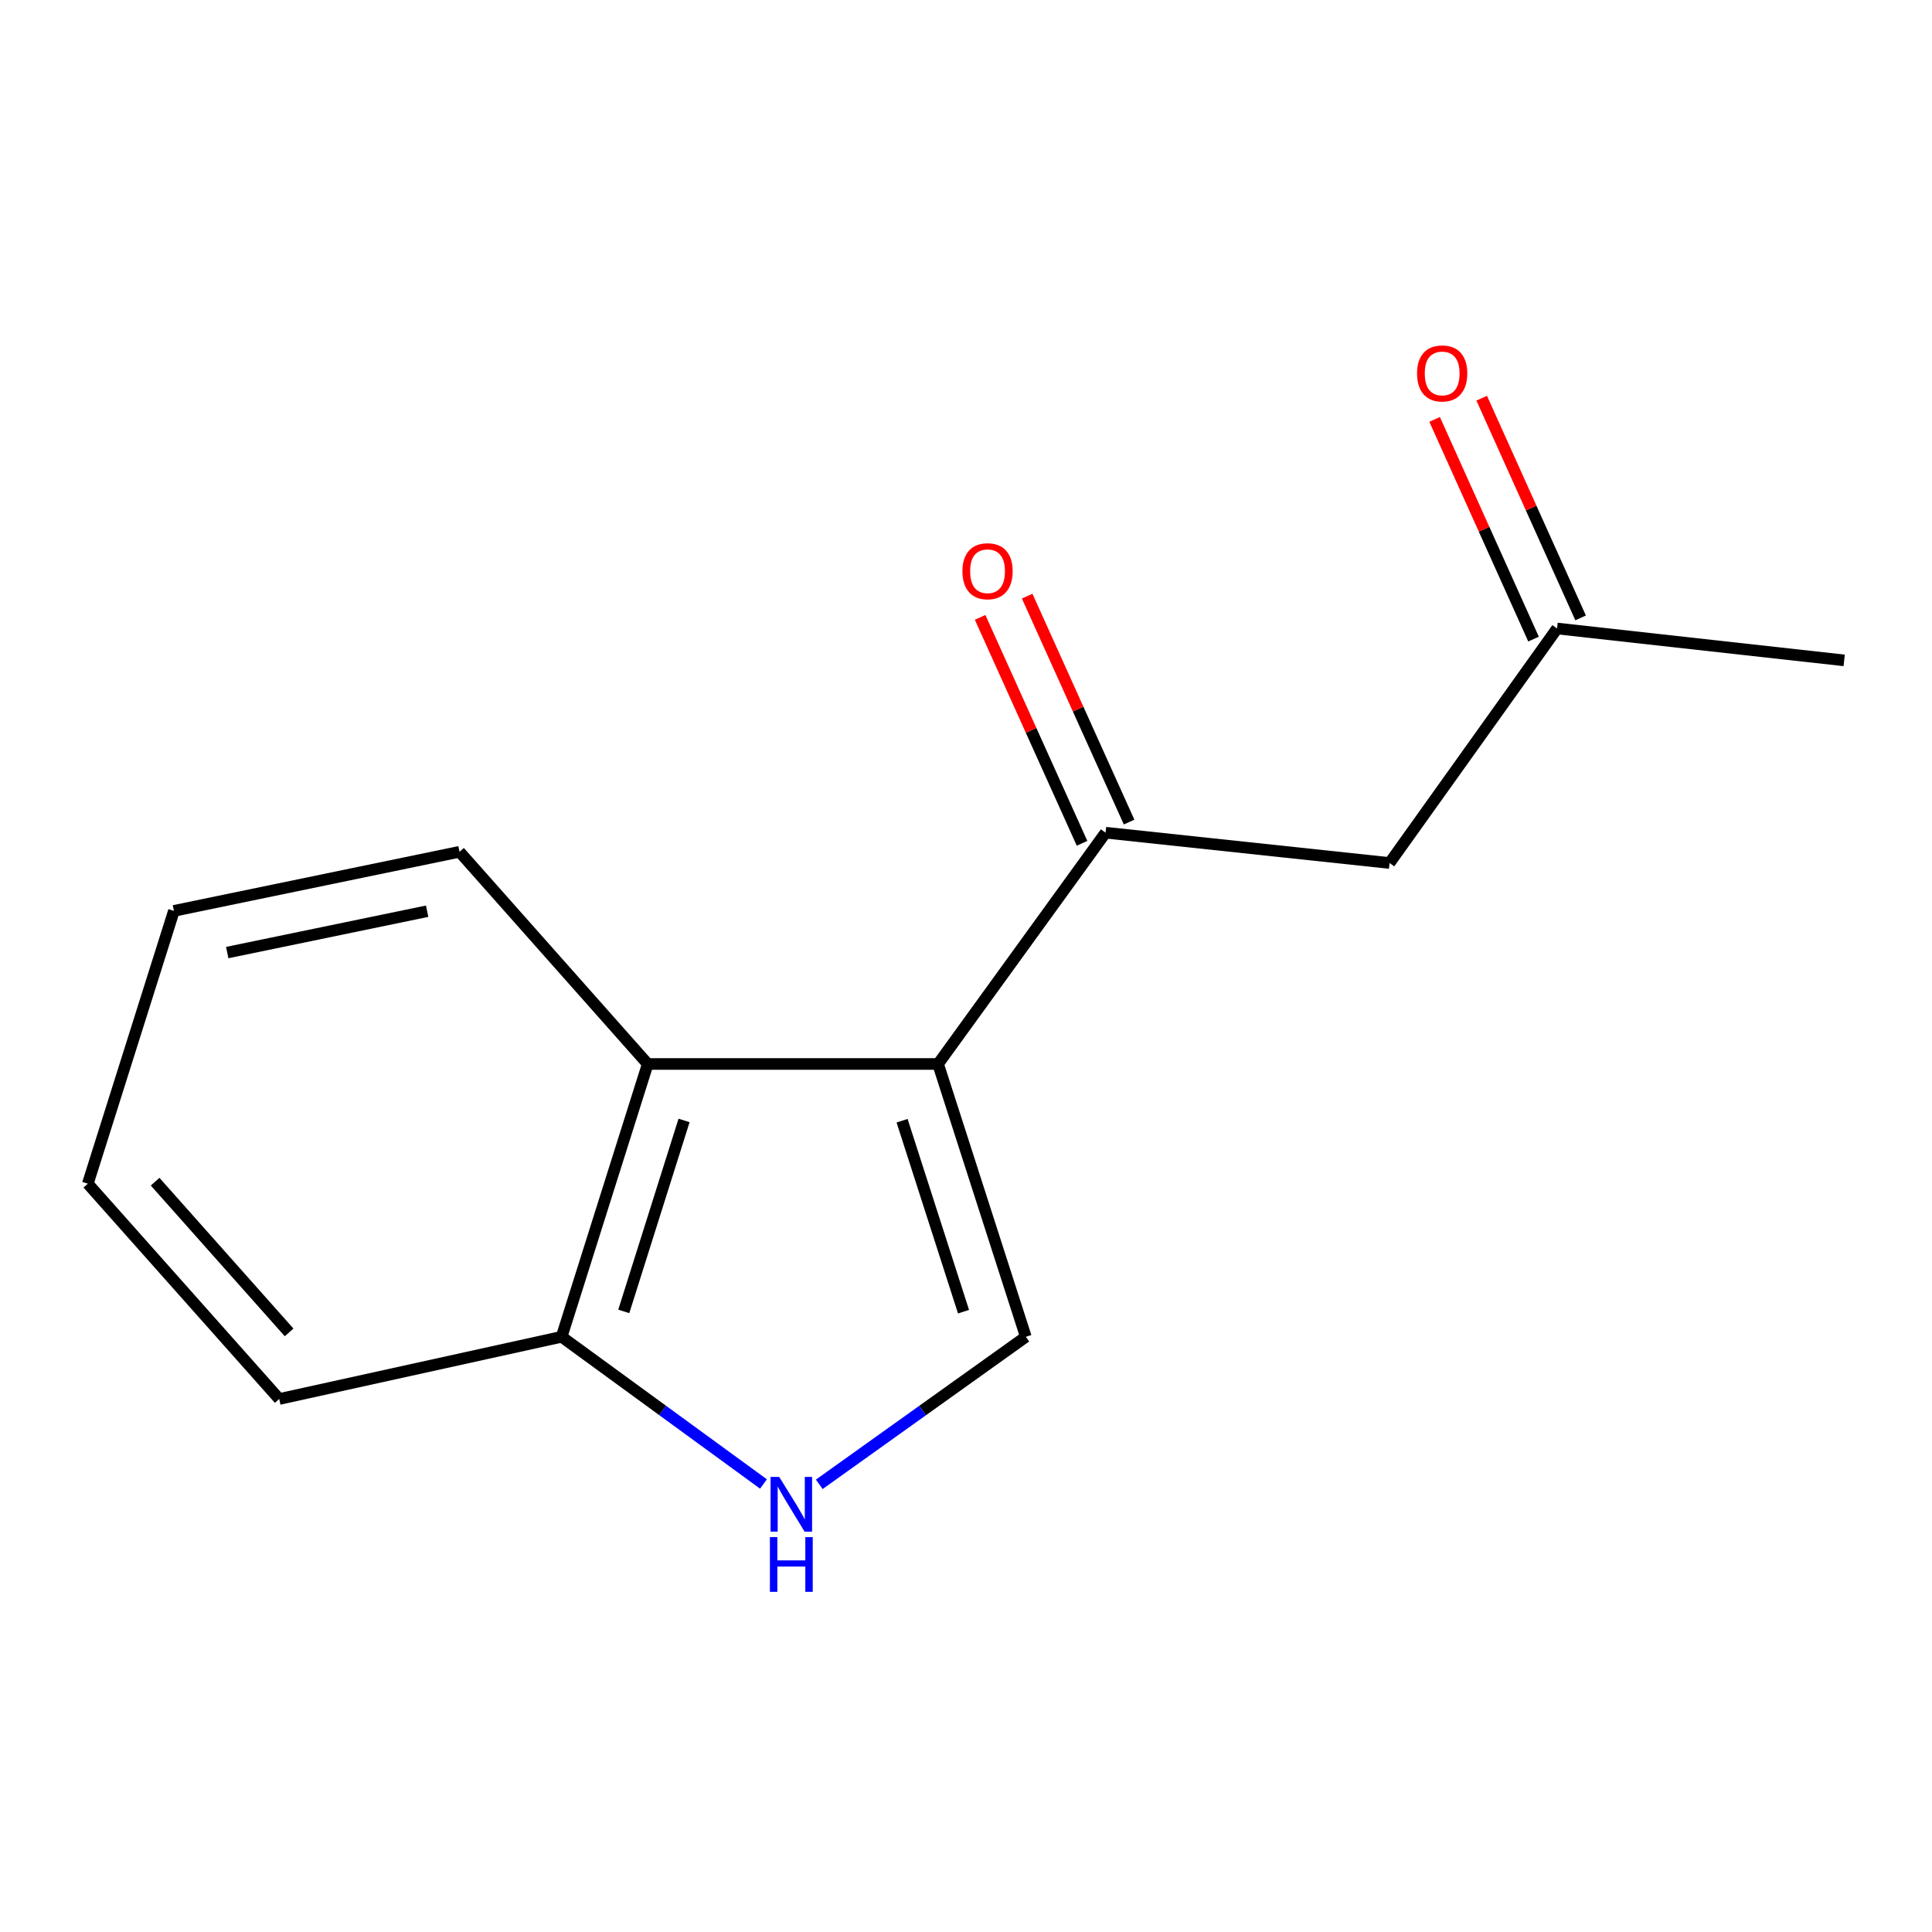<?xml version='1.0' encoding='iso-8859-1'?>
<svg version='1.1' baseProfile='full'
              xmlns='http://www.w3.org/2000/svg'
                      xmlns:rdkit='http://www.rdkit.org/xml'
                      xmlns:xlink='http://www.w3.org/1999/xlink'
                  xml:space='preserve'
width='1000px' height='1000px' viewBox='0 0 1000 1000'>
<!-- END OF HEADER -->
<rect style='opacity:1.0;fill:#FFFFFF;stroke:none' width='1000' height='1000' x='0' y='0'> </rect>
<path class='bond-0' d='M 485.54,550.716 L 530.969,691.918' style='fill:none;fill-rule:evenodd;stroke:#000000;stroke-width:6px;stroke-linecap:butt;stroke-linejoin:miter;stroke-opacity:1' />
<path class='bond-0' d='M 466.915,580.081 L 498.716,678.923' style='fill:none;fill-rule:evenodd;stroke:#000000;stroke-width:6px;stroke-linecap:butt;stroke-linejoin:miter;stroke-opacity:1' />
<path class='bond-1' d='M 485.54,550.716 L 572.242,430.997' style='fill:none;fill-rule:evenodd;stroke:#000000;stroke-width:6px;stroke-linecap:butt;stroke-linejoin:miter;stroke-opacity:1' />
<path class='bond-3' d='M 485.54,550.716 L 335.267,550.716' style='fill:none;fill-rule:evenodd;stroke:#000000;stroke-width:6px;stroke-linecap:butt;stroke-linejoin:miter;stroke-opacity:1' />
<path class='bond-2' d='M 530.969,691.918 L 477.513,730.102' style='fill:none;fill-rule:evenodd;stroke:#000000;stroke-width:6px;stroke-linecap:butt;stroke-linejoin:miter;stroke-opacity:1' />
<path class='bond-2' d='M 477.513,730.102 L 424.056,768.285' style='fill:none;fill-rule:evenodd;stroke:#0000FF;stroke-width:6px;stroke-linecap:butt;stroke-linejoin:miter;stroke-opacity:1' />
<path class='bond-4' d='M 572.242,430.997 L 719.234,446.689' style='fill:none;fill-rule:evenodd;stroke:#000000;stroke-width:6px;stroke-linecap:butt;stroke-linejoin:miter;stroke-opacity:1' />
<path class='bond-6' d='M 584.421,425.502 L 558.042,367.033' style='fill:none;fill-rule:evenodd;stroke:#000000;stroke-width:6px;stroke-linecap:butt;stroke-linejoin:miter;stroke-opacity:1' />
<path class='bond-6' d='M 558.042,367.033 L 531.664,308.564' style='fill:none;fill-rule:evenodd;stroke:#FF0000;stroke-width:6px;stroke-linecap:butt;stroke-linejoin:miter;stroke-opacity:1' />
<path class='bond-6' d='M 560.062,436.492 L 533.683,378.022' style='fill:none;fill-rule:evenodd;stroke:#000000;stroke-width:6px;stroke-linecap:butt;stroke-linejoin:miter;stroke-opacity:1' />
<path class='bond-6' d='M 533.683,378.022 L 507.305,319.553' style='fill:none;fill-rule:evenodd;stroke:#FF0000;stroke-width:6px;stroke-linecap:butt;stroke-linejoin:miter;stroke-opacity:1' />
<path class='bond-14' d='M 395.168,768.105 L 342.933,730.012' style='fill:none;fill-rule:evenodd;stroke:#0000FF;stroke-width:6px;stroke-linecap:butt;stroke-linejoin:miter;stroke-opacity:1' />
<path class='bond-14' d='M 342.933,730.012 L 290.699,691.918' style='fill:none;fill-rule:evenodd;stroke:#000000;stroke-width:6px;stroke-linecap:butt;stroke-linejoin:miter;stroke-opacity:1' />
<path class='bond-5' d='M 335.267,550.716 L 290.699,691.918' style='fill:none;fill-rule:evenodd;stroke:#000000;stroke-width:6px;stroke-linecap:butt;stroke-linejoin:miter;stroke-opacity:1' />
<path class='bond-5' d='M 354.065,579.94 L 322.868,678.782' style='fill:none;fill-rule:evenodd;stroke:#000000;stroke-width:6px;stroke-linecap:butt;stroke-linejoin:miter;stroke-opacity:1' />
<path class='bond-9' d='M 335.267,550.716 L 237.846,440.884' style='fill:none;fill-rule:evenodd;stroke:#000000;stroke-width:6px;stroke-linecap:butt;stroke-linejoin:miter;stroke-opacity:1' />
<path class='bond-7' d='M 719.234,446.689 L 805.935,325.307' style='fill:none;fill-rule:evenodd;stroke:#000000;stroke-width:6px;stroke-linecap:butt;stroke-linejoin:miter;stroke-opacity:1' />
<path class='bond-10' d='M 290.699,691.918 L 144.523,724.12' style='fill:none;fill-rule:evenodd;stroke:#000000;stroke-width:6px;stroke-linecap:butt;stroke-linejoin:miter;stroke-opacity:1' />
<path class='bond-8' d='M 818.119,319.821 L 792.52,262.962' style='fill:none;fill-rule:evenodd;stroke:#000000;stroke-width:6px;stroke-linecap:butt;stroke-linejoin:miter;stroke-opacity:1' />
<path class='bond-8' d='M 792.52,262.962 L 766.921,206.102' style='fill:none;fill-rule:evenodd;stroke:#FF0000;stroke-width:6px;stroke-linecap:butt;stroke-linejoin:miter;stroke-opacity:1' />
<path class='bond-8' d='M 793.751,330.792 L 768.152,273.932' style='fill:none;fill-rule:evenodd;stroke:#000000;stroke-width:6px;stroke-linecap:butt;stroke-linejoin:miter;stroke-opacity:1' />
<path class='bond-8' d='M 768.152,273.932 L 742.553,217.073' style='fill:none;fill-rule:evenodd;stroke:#FF0000;stroke-width:6px;stroke-linecap:butt;stroke-linejoin:miter;stroke-opacity:1' />
<path class='bond-11' d='M 805.935,325.307 L 954.545,341.816' style='fill:none;fill-rule:evenodd;stroke:#000000;stroke-width:6px;stroke-linecap:butt;stroke-linejoin:miter;stroke-opacity:1' />
<path class='bond-12' d='M 237.846,440.884 L 90.023,471.467' style='fill:none;fill-rule:evenodd;stroke:#000000;stroke-width:6px;stroke-linecap:butt;stroke-linejoin:miter;stroke-opacity:1' />
<path class='bond-12' d='M 221.087,471.641 L 117.61,493.049' style='fill:none;fill-rule:evenodd;stroke:#000000;stroke-width:6px;stroke-linecap:butt;stroke-linejoin:miter;stroke-opacity:1' />
<path class='bond-15' d='M 144.523,724.12 L 45.455,612.669' style='fill:none;fill-rule:evenodd;stroke:#000000;stroke-width:6px;stroke-linecap:butt;stroke-linejoin:miter;stroke-opacity:1' />
<path class='bond-15' d='M 149.636,689.648 L 80.288,611.633' style='fill:none;fill-rule:evenodd;stroke:#000000;stroke-width:6px;stroke-linecap:butt;stroke-linejoin:miter;stroke-opacity:1' />
<path class='bond-13' d='M 90.023,471.467 L 45.455,612.669' style='fill:none;fill-rule:evenodd;stroke:#000000;stroke-width:6px;stroke-linecap:butt;stroke-linejoin:miter;stroke-opacity:1' />
<path  class='atom-3' d='M 403.327 764.46
L 412.607 779.46
Q 413.527 780.94, 415.007 783.62
Q 416.487 786.3, 416.567 786.46
L 416.567 764.46
L 420.327 764.46
L 420.327 792.78
L 416.447 792.78
L 406.487 776.38
Q 405.327 774.46, 404.087 772.26
Q 402.887 770.06, 402.527 769.38
L 402.527 792.78
L 398.847 792.78
L 398.847 764.46
L 403.327 764.46
' fill='#0000FF'/>
<path  class='atom-3' d='M 398.507 795.612
L 402.347 795.612
L 402.347 807.652
L 416.827 807.652
L 416.827 795.612
L 420.667 795.612
L 420.667 823.932
L 416.827 823.932
L 416.827 810.852
L 402.347 810.852
L 402.347 823.932
L 398.507 823.932
L 398.507 795.612
' fill='#0000FF'/>
<path  class='atom-7' d='M 498.149 295.665
Q 498.149 288.865, 501.509 285.065
Q 504.869 281.265, 511.149 281.265
Q 517.429 281.265, 520.789 285.065
Q 524.149 288.865, 524.149 295.665
Q 524.149 302.545, 520.749 306.465
Q 517.349 310.345, 511.149 310.345
Q 504.909 310.345, 501.509 306.465
Q 498.149 302.585, 498.149 295.665
M 511.149 307.145
Q 515.469 307.145, 517.789 304.265
Q 520.149 301.345, 520.149 295.665
Q 520.149 290.105, 517.789 287.305
Q 515.469 284.465, 511.149 284.465
Q 506.829 284.465, 504.469 287.265
Q 502.149 290.065, 502.149 295.665
Q 502.149 301.385, 504.469 304.265
Q 506.829 307.145, 511.149 307.145
' fill='#FF0000'/>
<path  class='atom-9' d='M 733.461 193.285
Q 733.461 186.485, 736.821 182.685
Q 740.181 178.885, 746.461 178.885
Q 752.741 178.885, 756.101 182.685
Q 759.461 186.485, 759.461 193.285
Q 759.461 200.165, 756.061 204.085
Q 752.661 207.965, 746.461 207.965
Q 740.221 207.965, 736.821 204.085
Q 733.461 200.205, 733.461 193.285
M 746.461 204.765
Q 750.781 204.765, 753.101 201.885
Q 755.461 198.965, 755.461 193.285
Q 755.461 187.725, 753.101 184.925
Q 750.781 182.085, 746.461 182.085
Q 742.141 182.085, 739.781 184.885
Q 737.461 187.685, 737.461 193.285
Q 737.461 199.005, 739.781 201.885
Q 742.141 204.765, 746.461 204.765
' fill='#FF0000'/>
</svg>
